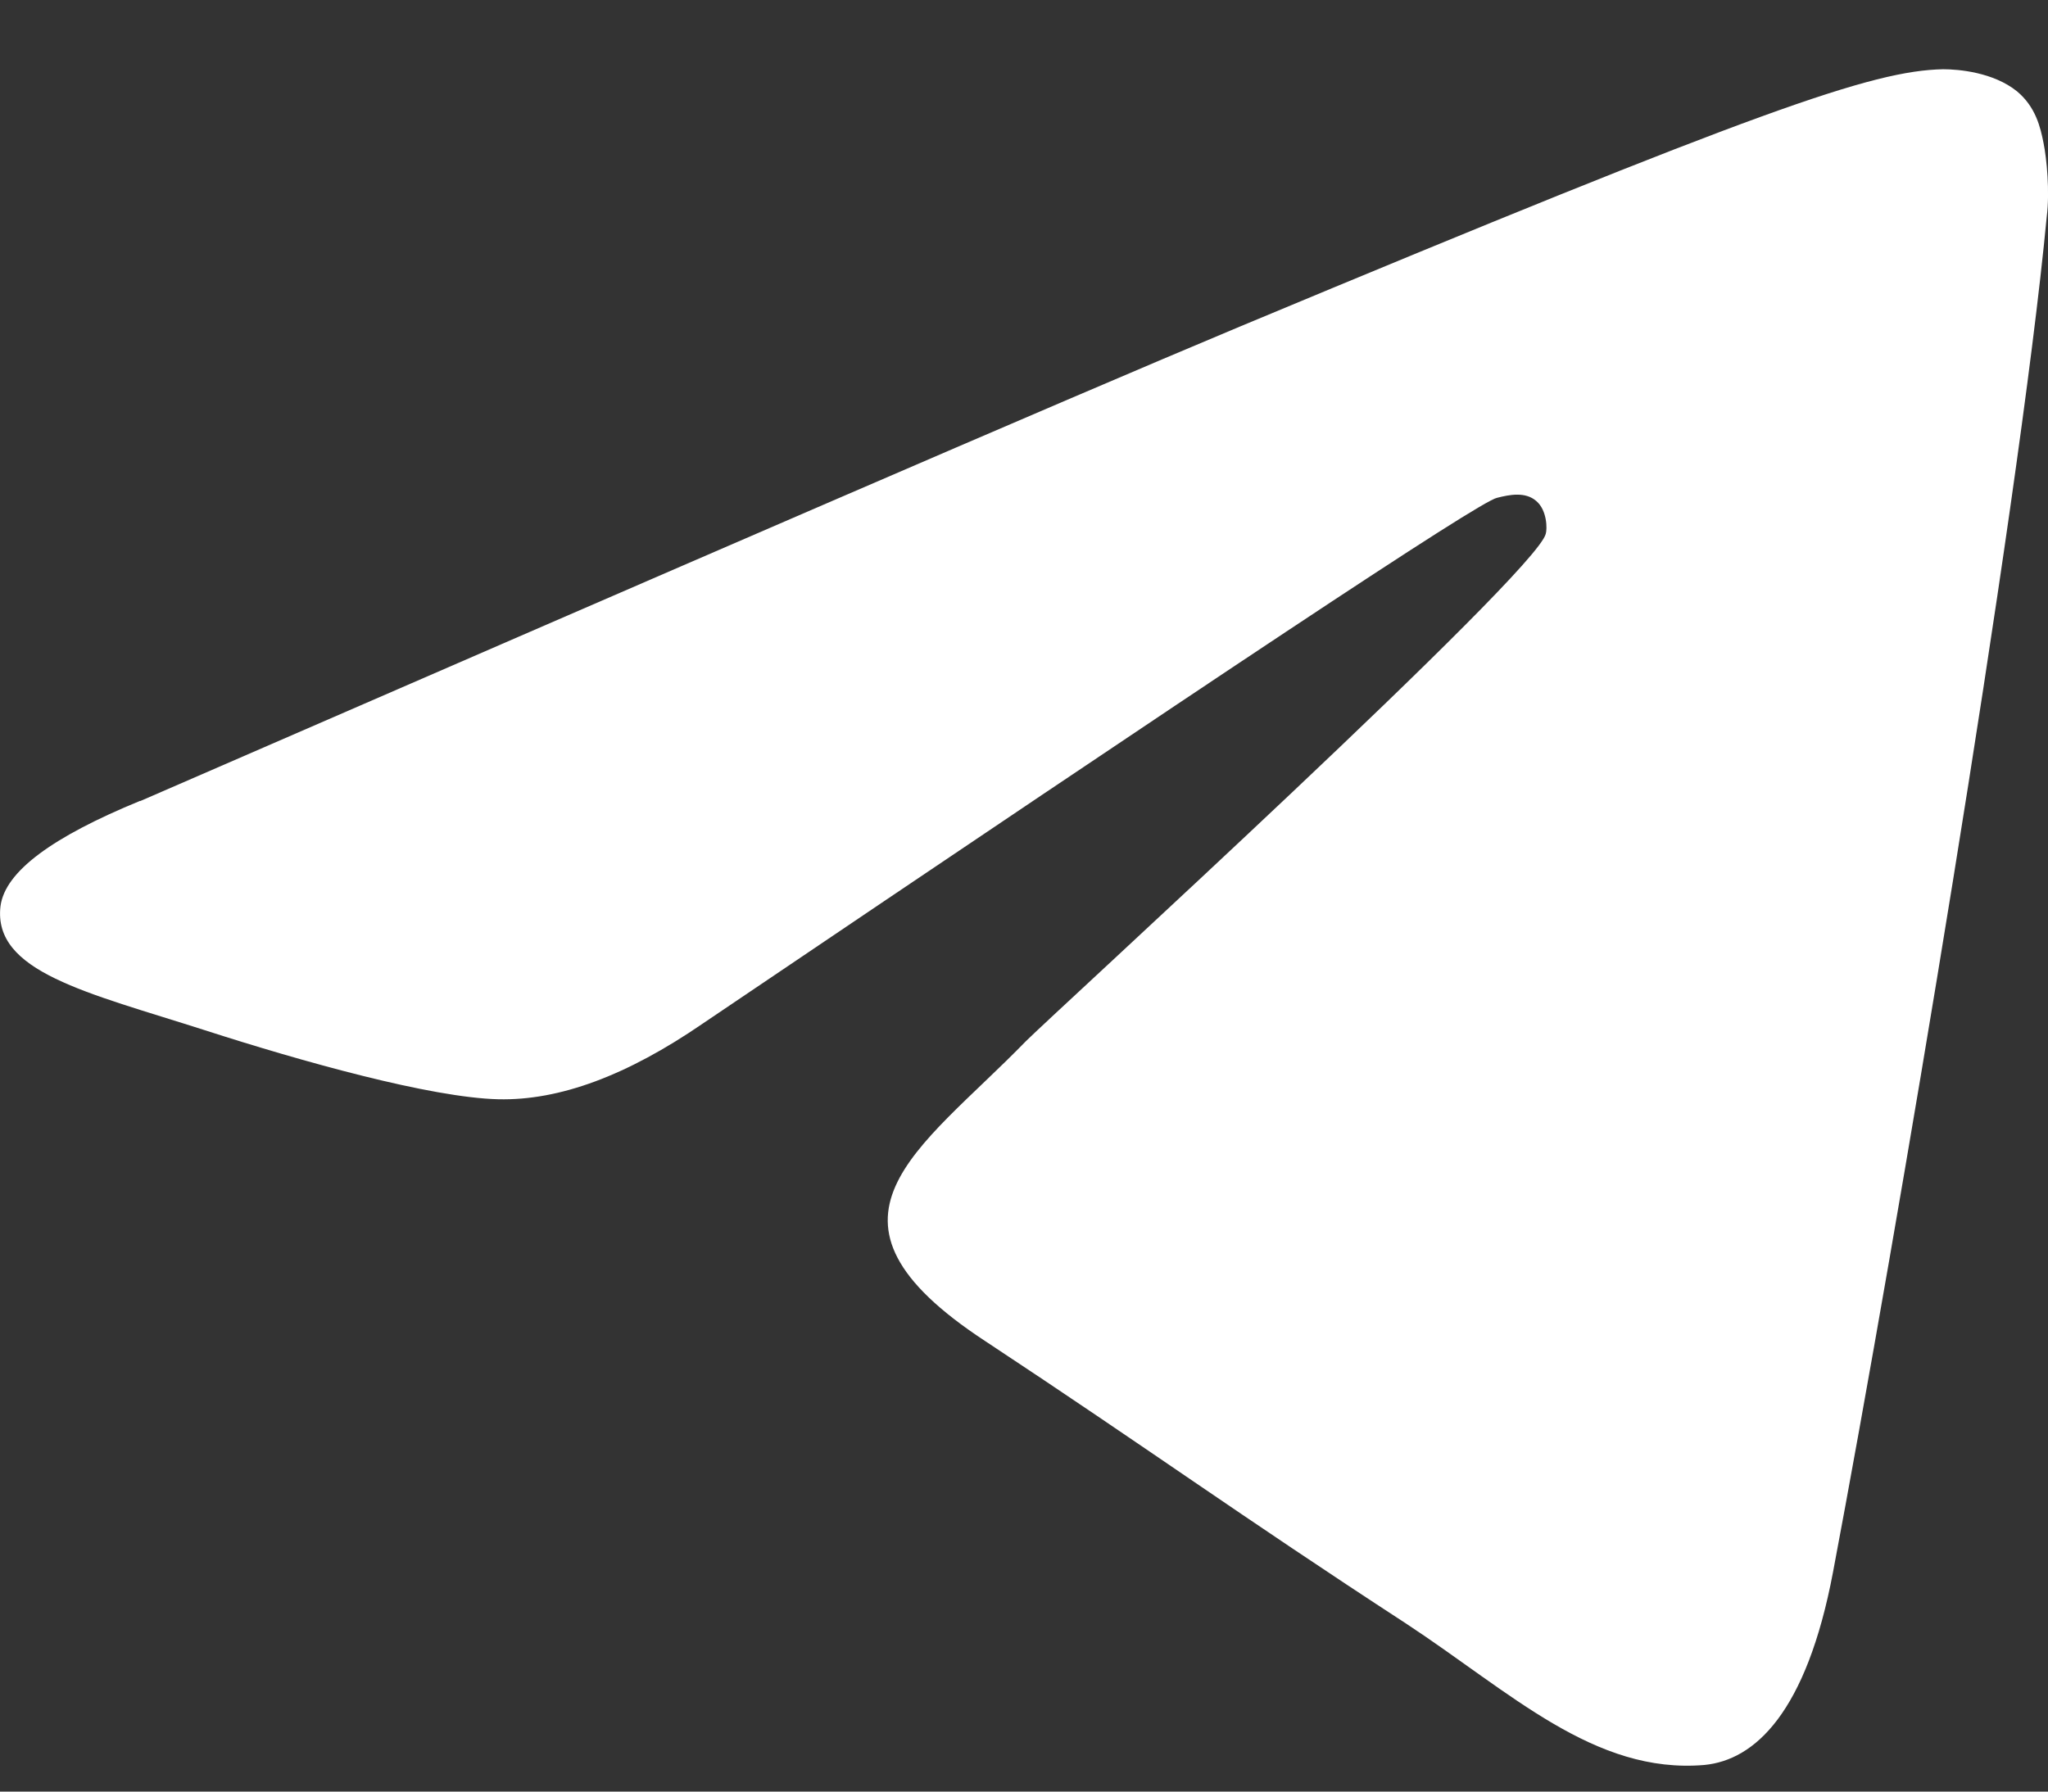 <?xml version="1.0" encoding="UTF-8"?> <svg xmlns="http://www.w3.org/2000/svg" width="16" height="14" viewBox="0 0 16 14" fill="none"><rect x="0" y="0" width="16" height="14" fill="#333333" stroke="none"/><path fill-rule="evenodd" clip-rule="evenodd" d="M1.095 6.26C5.39 4.393 8.248 3.154 9.684 2.553C13.769 0.848 14.628 0.553 15.18 0.541C15.303 0.541 15.573 0.565 15.757 0.713C15.904 0.835 15.941 0.995 15.965 1.117C15.99 1.24 16.015 1.497 15.99 1.694C15.769 4.025 14.812 9.681 14.321 12.282C14.113 13.386 13.708 13.754 13.315 13.792C12.456 13.865 11.806 13.227 10.985 12.687C9.684 11.84 8.96 11.313 7.696 10.479C6.236 9.522 7.181 8.994 8.016 8.135C8.236 7.915 12.002 4.479 12.076 4.172C12.088 4.136 12.088 3.988 12.002 3.915C11.917 3.841 11.794 3.865 11.696 3.89C11.561 3.915 9.5 5.289 5.488 8C4.898 8.405 4.371 8.601 3.893 8.59C3.365 8.577 2.359 8.295 1.599 8.05C0.679 7.755 -0.058 7.595 0.004 7.08C0.04 6.81 0.408 6.54 1.095 6.258V6.26Z" fill="white"></path></svg> 